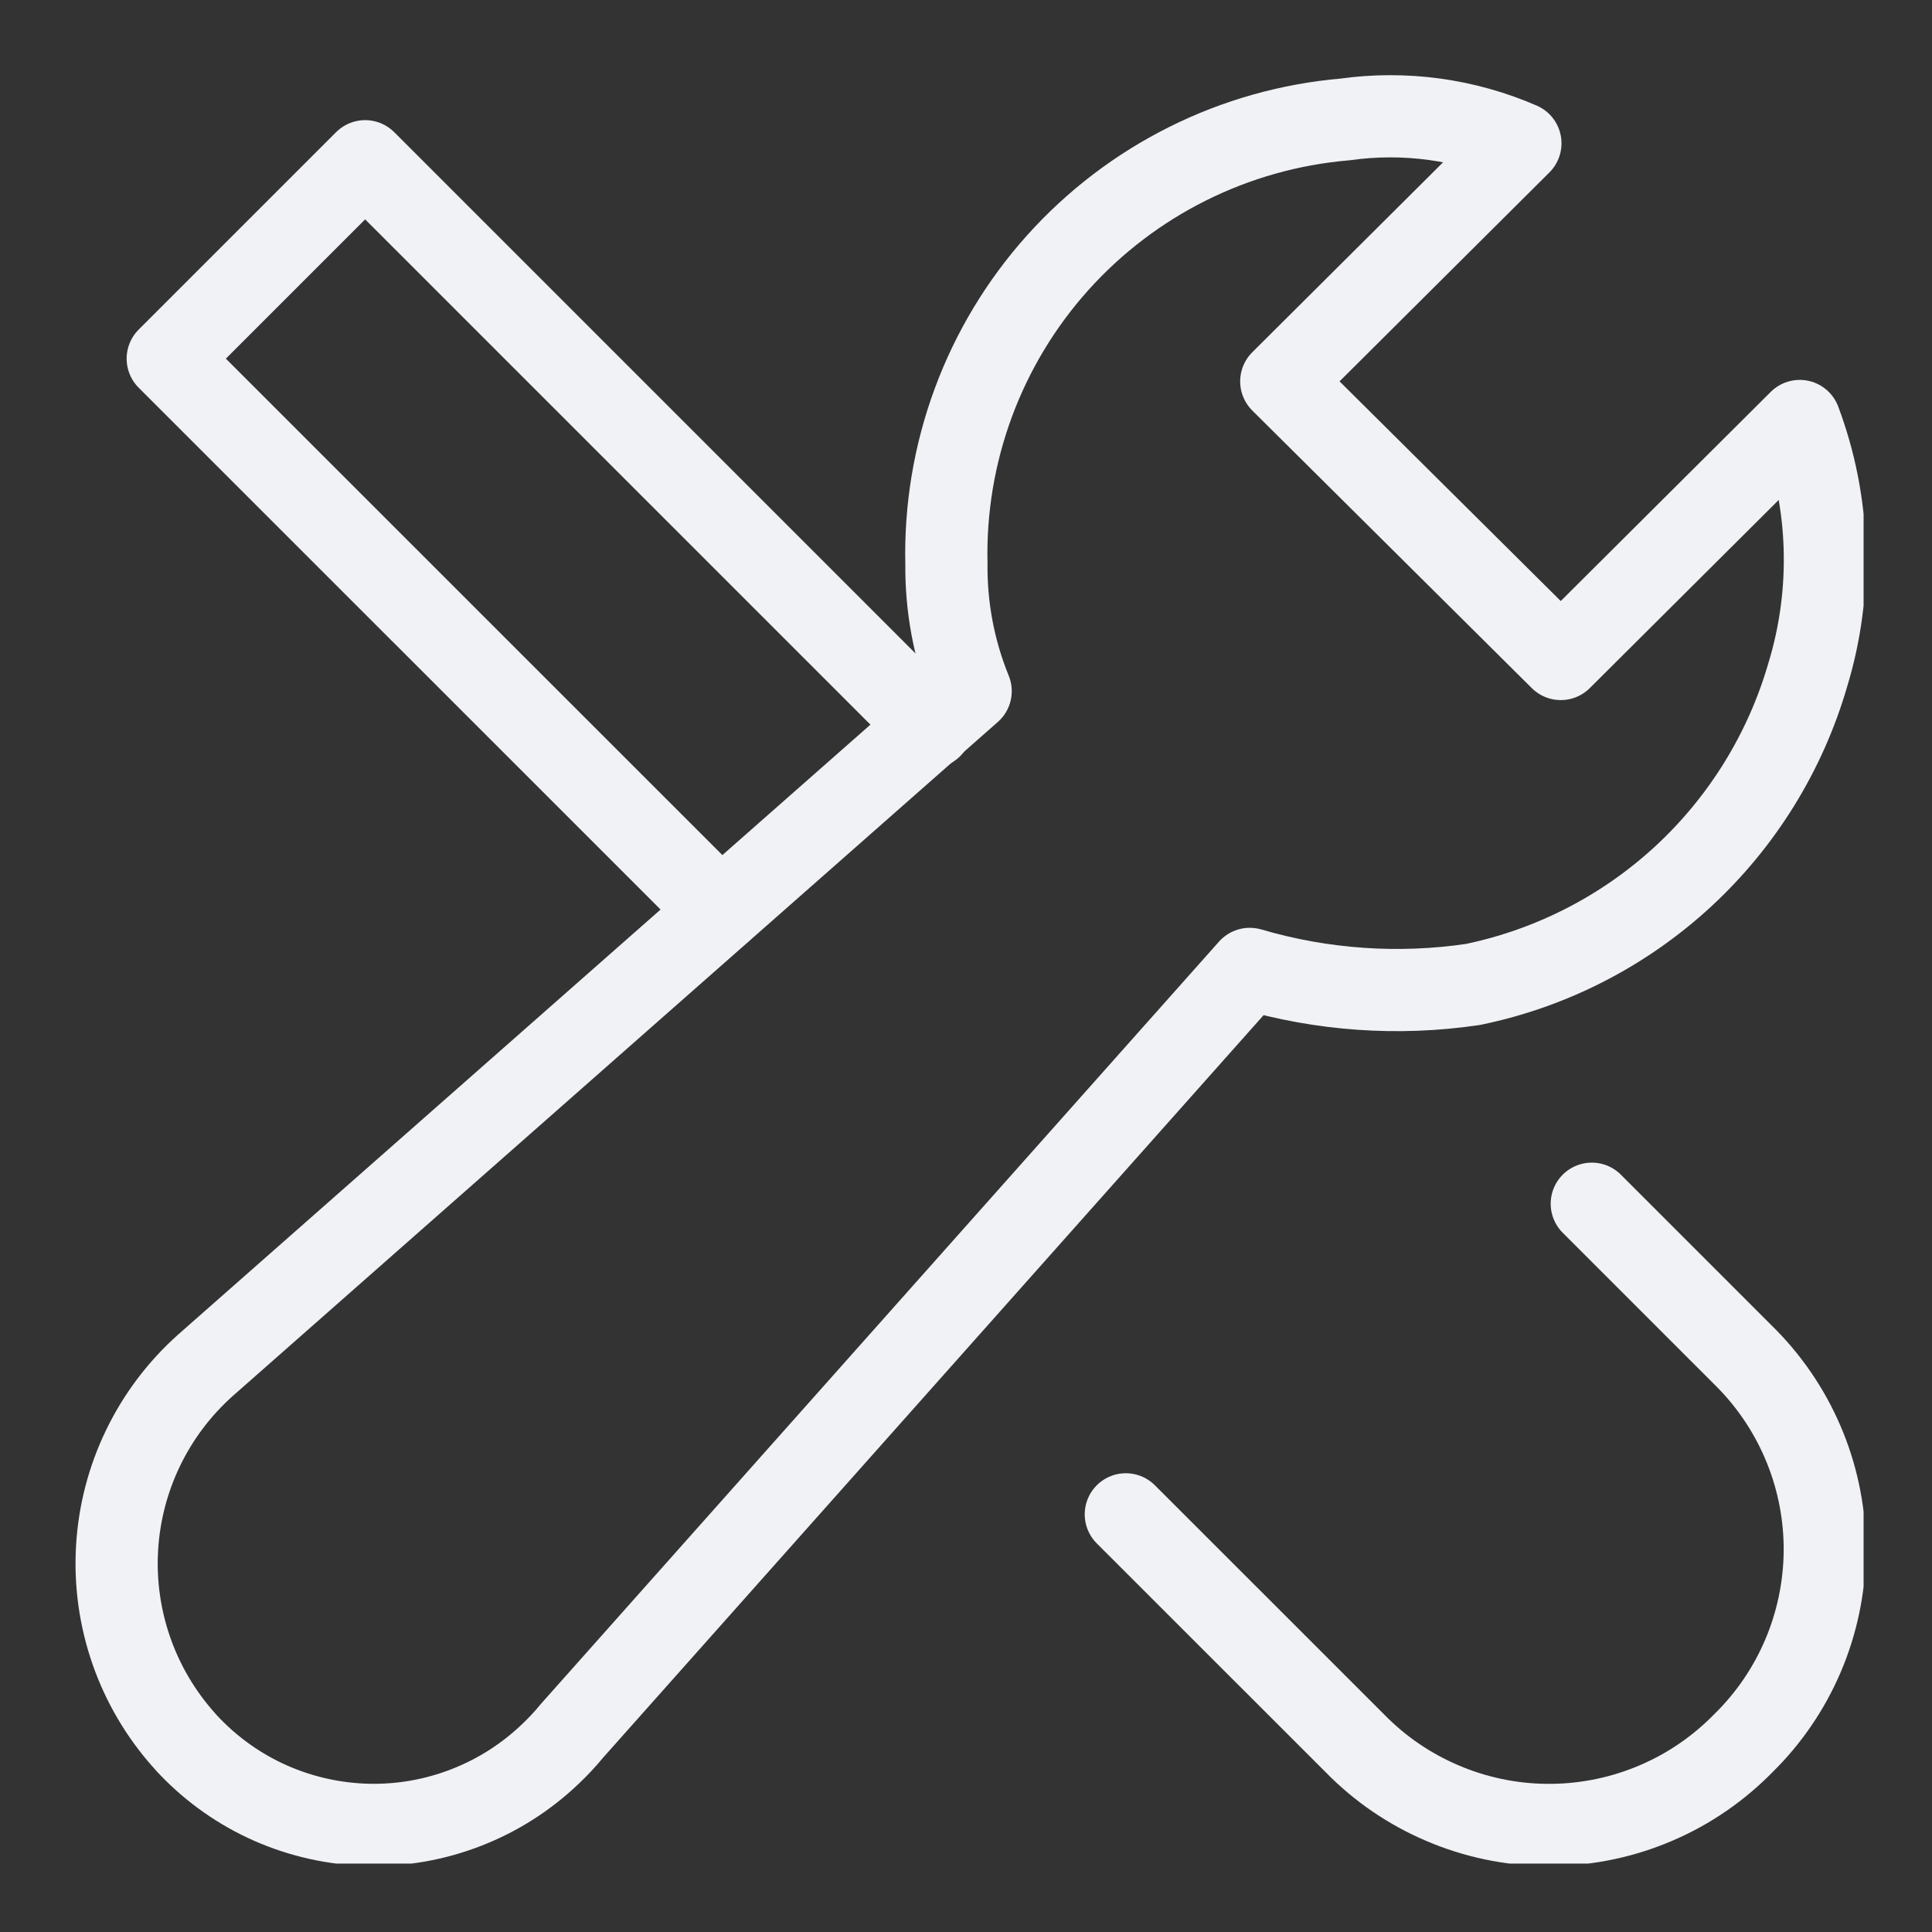 <?xml version="1.0" encoding="UTF-8"?>
<svg xmlns="http://www.w3.org/2000/svg" width="22" height="22" viewBox="0 0 22 22" fill="none">
  <rect x="0" y="0" width="22" height="22" fill="#333333" stroke="none"/>
  <g clip-path="url(#clip0_349_15592)">
    <path d="M12.82 17.244L15.429 19.852C15.713 20.143 16.052 20.374 16.426 20.533C16.8 20.693 17.201 20.777 17.608 20.781C18.014 20.785 18.418 20.709 18.795 20.557C19.172 20.406 19.515 20.181 19.806 19.896L19.851 19.851C20.437 19.277 20.77 18.493 20.779 17.672C20.787 16.852 20.468 16.061 19.894 15.475L19.849 15.43L18.126 13.707" stroke="#F0F2F5" stroke-width="0.936" stroke-linecap="round" stroke-linejoin="round"></path>
    <path d="M10.602 8.28L4.158 1.836L1.91 4.084L8.204 10.377" stroke="#F0F2F5" stroke-width="0.936" stroke-linecap="round" stroke-linejoin="round"></path>
    <path d="M20.494 4.794L17.773 7.504L14.59 4.343L17.313 1.632C16.685 1.359 15.994 1.265 15.316 1.36C14.057 1.468 12.888 2.052 12.044 2.992C11.201 3.932 10.748 5.158 10.777 6.42C10.772 6.917 10.865 7.41 11.053 7.87L2.339 15.547C1.741 16.081 1.379 16.83 1.333 17.631C1.287 18.431 1.561 19.217 2.095 19.815C2.115 19.839 2.136 19.861 2.158 19.884C2.422 20.16 2.737 20.381 3.087 20.535C3.436 20.688 3.812 20.771 4.194 20.78C4.575 20.788 4.955 20.721 5.311 20.582C5.666 20.444 5.991 20.237 6.267 19.973C6.355 19.89 6.438 19.801 6.515 19.707L14.231 11.033C15.055 11.275 15.923 11.336 16.773 11.21C17.669 11.025 18.497 10.599 19.169 9.978C19.84 9.357 20.33 8.564 20.585 7.686C20.874 6.738 20.842 5.722 20.494 4.794Z" stroke="#F0F2F5" stroke-width="0.936" stroke-linecap="round" stroke-linejoin="round"></path>
  </g>
  <defs>
    <clipPath id="clip0_349_15592">
      <rect width="21.221" height="21.221" fill="white"></rect>
    </clipPath>
  </defs>
</svg>
